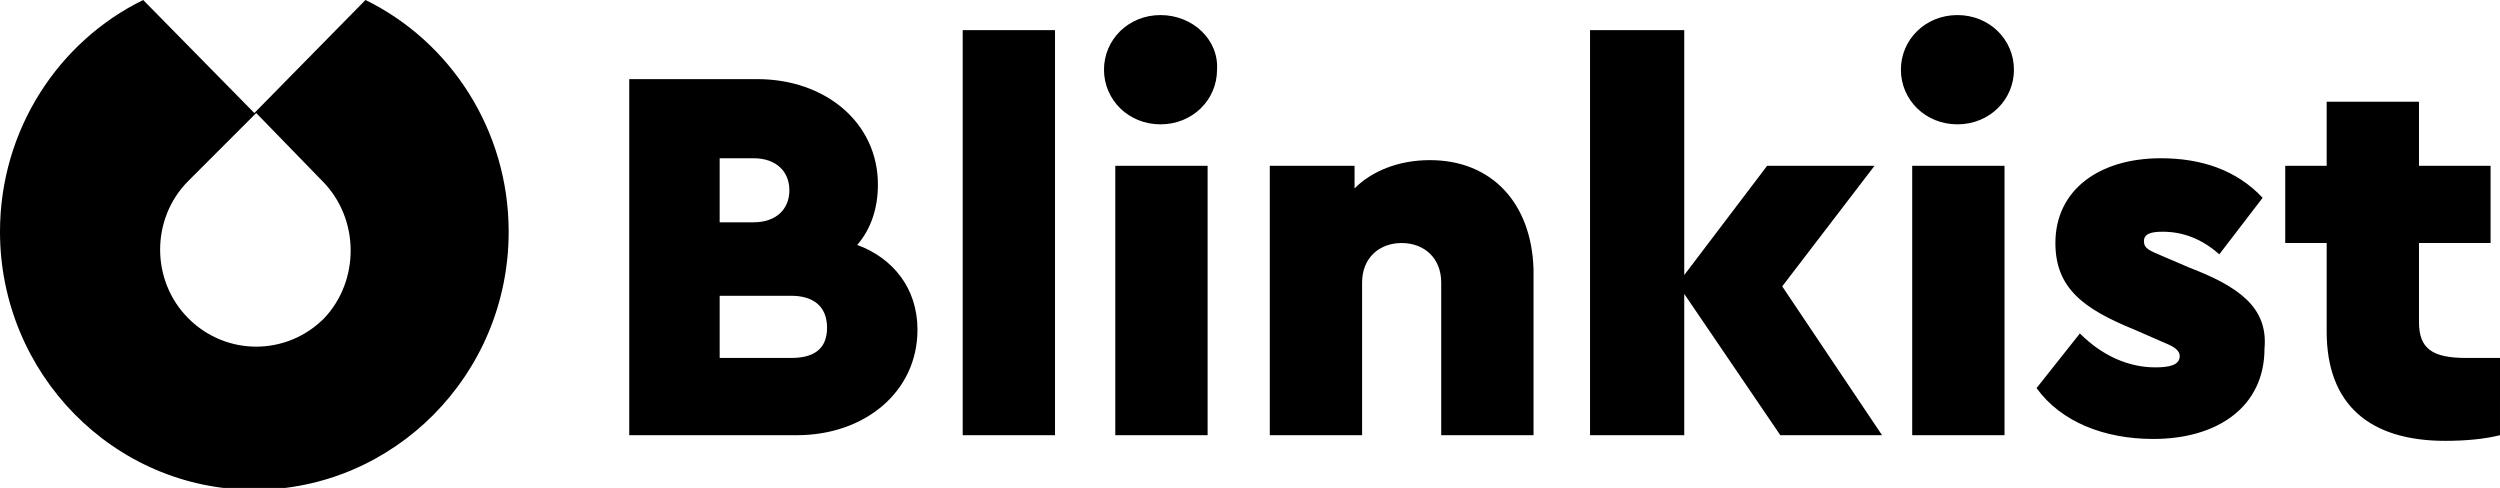 <?xml version="1.0" encoding="utf-8"?>
<!-- Generator: Adobe Illustrator 26.0.2, SVG Export Plug-In . SVG Version: 6.00 Build 0)  -->
<svg version="1.1" id="Layer_1" xmlns="http://www.w3.org/2000/svg" xmlns:xlink="http://www.w3.org/1999/xlink" x="0px" y="0px"
	 viewBox="0 0 132.7 25.9" style="enable-background:new 0 0 132.7 25.9;" xml:space="preserve">
<style type="text/css">
	.st0{fill-rule:evenodd;clip-rule:evenodd;}
</style>
<g>
	<path class="st0" d="M45.5,13c0.7-0.8,1.1-1.9,1.1-3.2c0-3.3-2.8-5.6-6.4-5.6h-6.8v18.9h8.9c3.6,0,6.4-2.3,6.4-5.6
		C48.7,15.3,47.4,13.7,45.5,13z M38.2,8.4H40c1.2,0,1.9,0.7,1.9,1.7s-0.7,1.7-1.9,1.7h-1.8V8.4z M42,19h-3.8v-3.3H42
		c1.1,0,1.9,0.5,1.9,1.7S43.1,19,42,19z M51.1,1.6H56v21.5h-4.9V1.6z M59.2,8.8h4.9v14.3h-4.9V8.8z M61.6,0.8c-1.7,0-3,1.3-3,2.9
		s1.3,2.9,3,2.9s3-1.3,3-2.9C64.7,2.1,63.3,0.8,61.6,0.8z M75.9,8.5c-1.7,0-3.1,0.6-4,1.5V8.8h-4.5v14.3h4.9V15
		c0-1.3,0.9-2.1,2.1-2.1s2.1,0.8,2.1,2.1v8.1h4.9v-8.8C81.3,10.8,79.2,8.5,75.9,8.5z M99.5,8.8h-5.7l-4.4,5.8v-13h-5v21.5h5v-7.5
		l5.1,7.5h5.4l-5.3-7.9L99.5,8.8z M101.5,8.8h4.9v14.3h-4.9V8.8z M103.9,0.8c-1.7,0-3,1.3-3,2.9s1.3,2.9,3,2.9s3-1.3,3-2.9
		S105.6,0.8,103.9,0.8z M116.2,14.2l-1.4-0.6c-0.7-0.3-1-0.4-1-0.8s0.4-0.5,1-0.5c1.1,0,2.1,0.4,3,1.2l2.3-3
		c-1.4-1.5-3.3-2.1-5.4-2.1c-3.3,0-5.6,1.7-5.6,4.5c0,2.4,1.5,3.5,4.2,4.6l1.6,0.7c0.5,0.2,0.8,0.4,0.8,0.7c0,0.5-0.6,0.6-1.3,0.6
		c-1.4,0-2.8-0.6-4-1.8l-2.3,2.9c1.3,1.8,3.6,2.7,6.2,2.7c3.4,0,5.9-1.7,5.9-4.8C120.4,16.3,118.8,15.2,116.2,14.2z M130.9,19
		c-1.8,0-2.5-0.5-2.5-1.9v-4.2h3.8V8.8h-3.8V5.4h-4.9v3.4h-2.2v4.1h2.2v4.7c0,3.9,2.3,5.8,6.3,5.8c1.1,0,2.1-0.1,2.9-0.3V19
		L130.9,19z"/>
	<path class="st0" d="M19.4,0l-5.9,6L7.6,0C3.1,2.2,0,6.9,0,12.3C0,19.8,6,26,13.5,26C20.9,26,27,19.9,27,12.3
		C27,6.9,23.9,2.2,19.4,0z M17.2,16.9c-2,2-5.2,2-7.2,0s-2-5.3,0-7.3L13.6,6l3.5,3.6C19.1,11.6,19.1,14.9,17.2,16.9z"/>
</g>
</svg>

